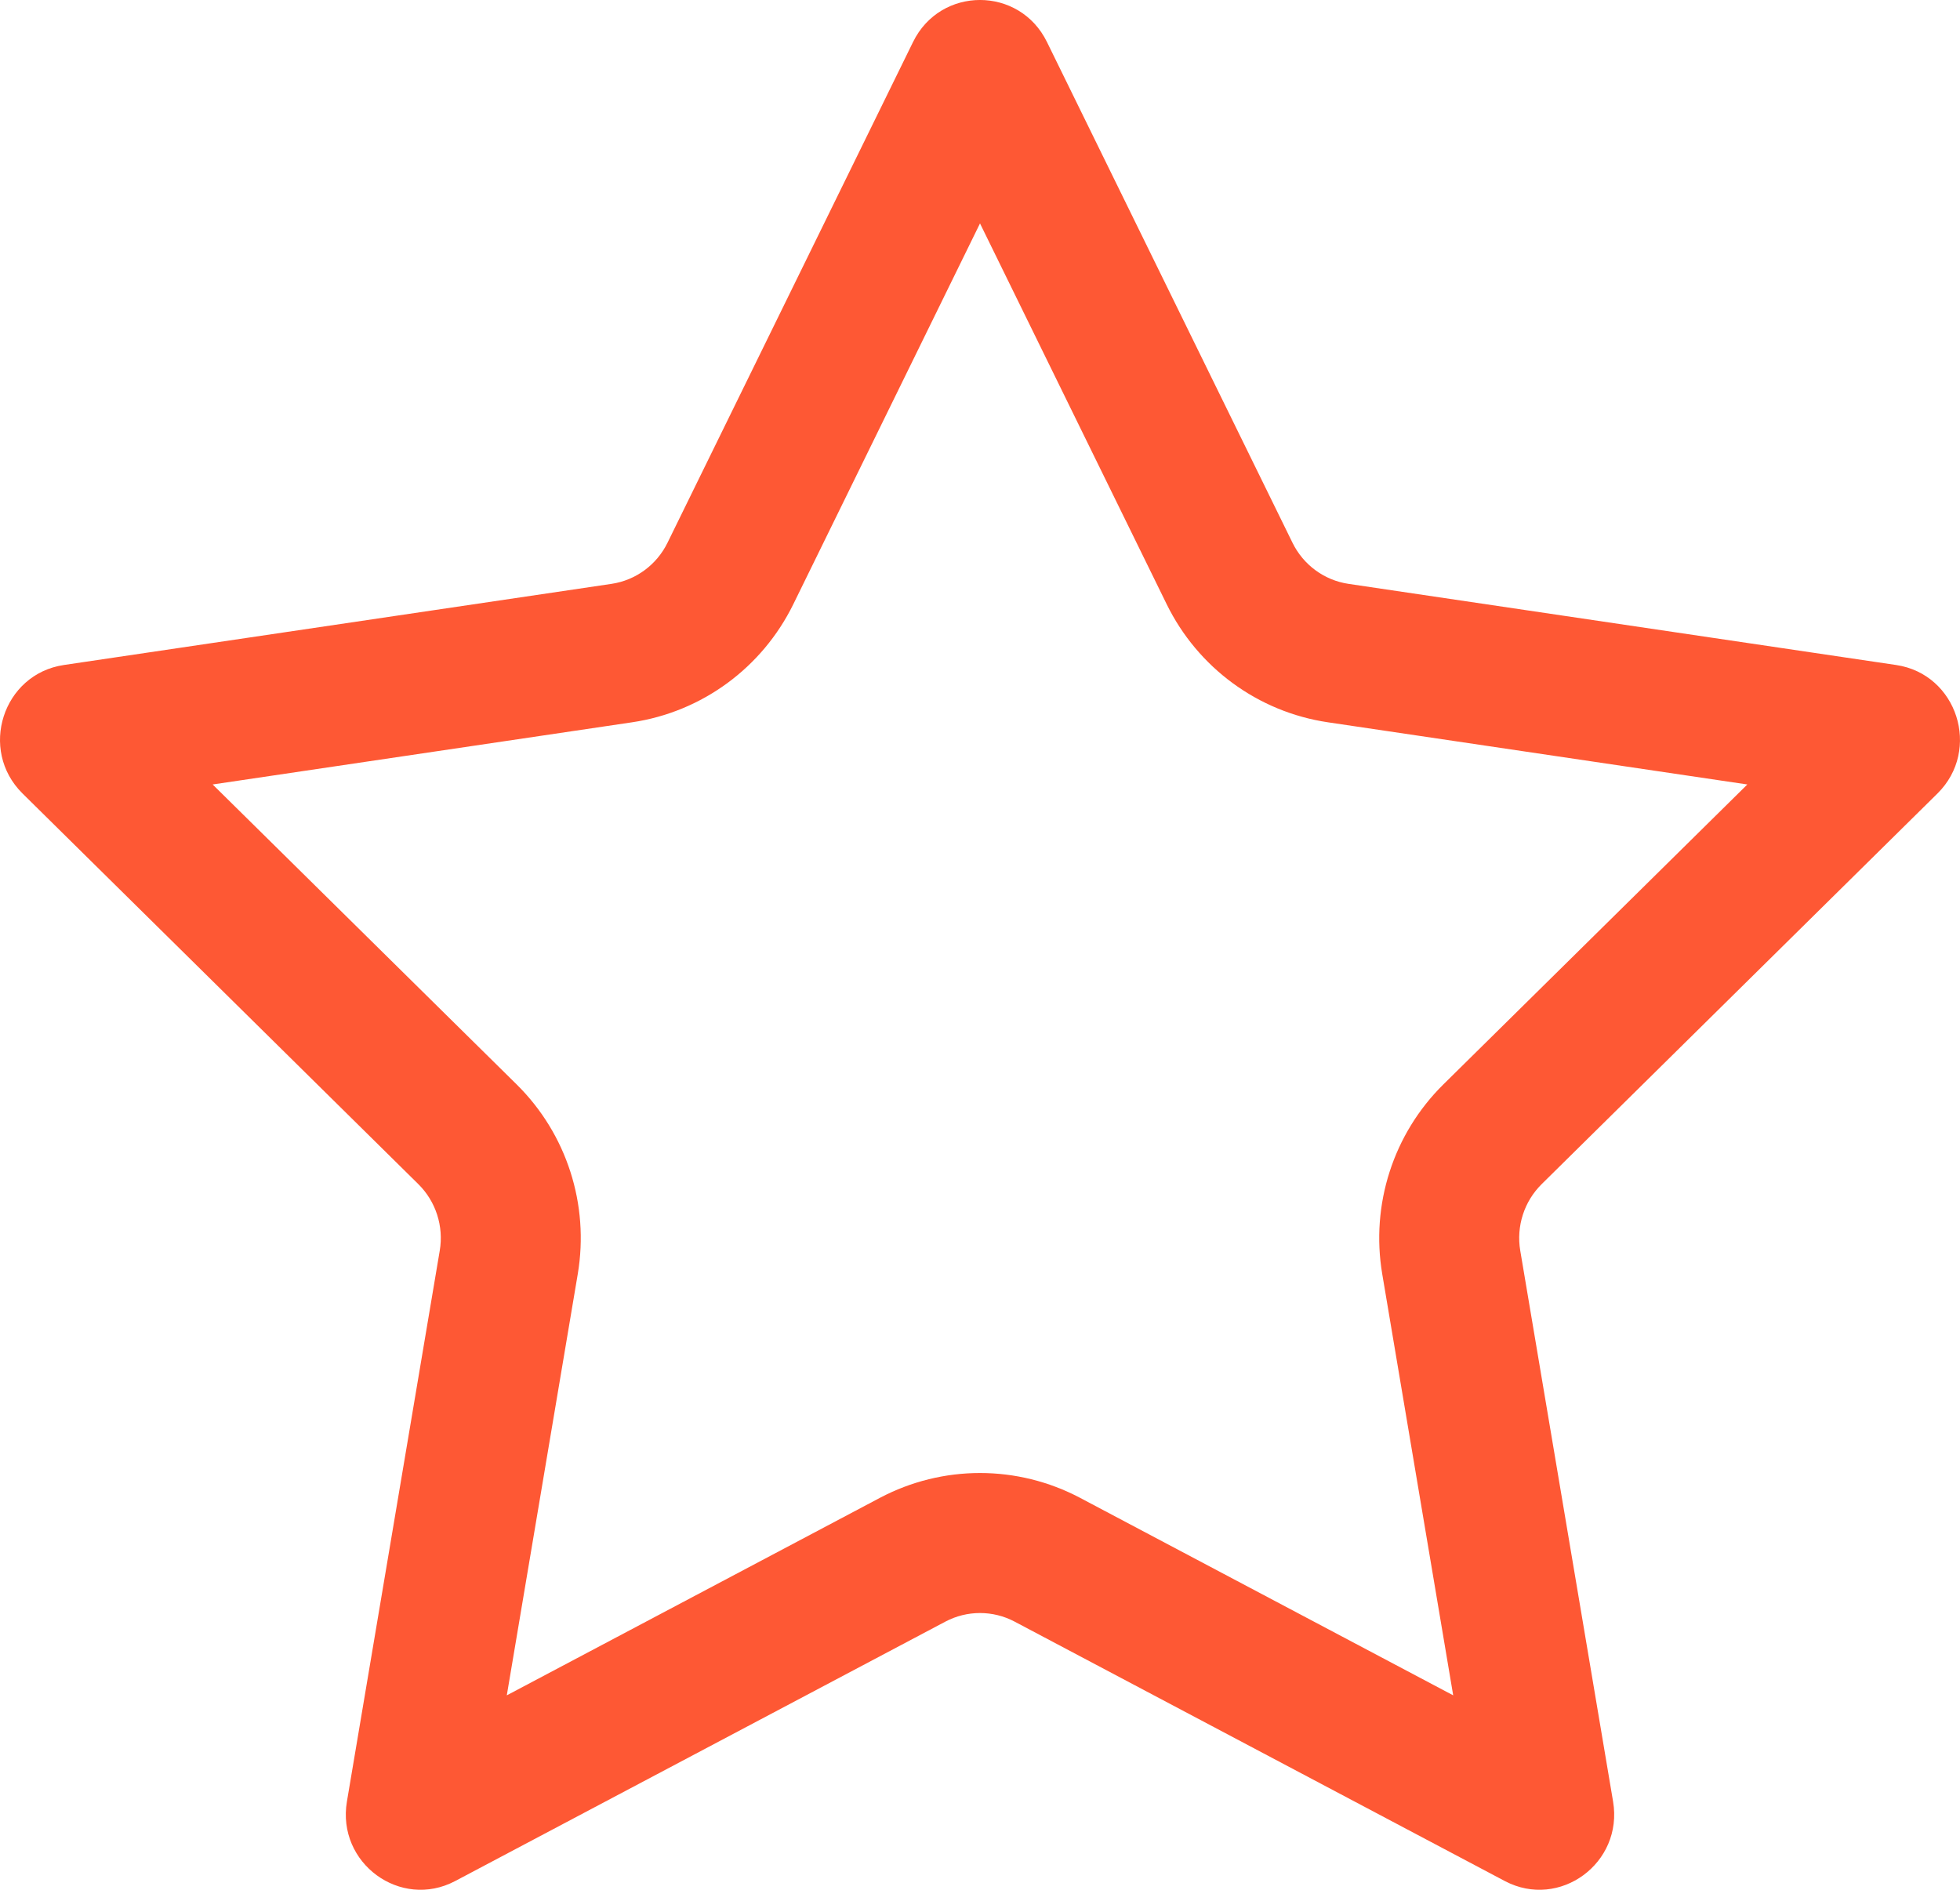 <?xml version="1.0" encoding="UTF-8"?> <svg xmlns="http://www.w3.org/2000/svg" width="28" height="27" viewBox="0 0 28 27" fill="none"><path fill-rule="evenodd" clip-rule="evenodd" d="M14 3.192L11.332 8.635C10.889 9.537 10.031 10.172 9.028 10.32L3.038 11.208L7.381 15.494C8.098 16.202 8.42 17.213 8.254 18.201L7.24 24.222L12.569 21.401C13.465 20.927 14.535 20.927 15.431 21.401L20.76 24.222L19.746 18.201C19.58 17.213 19.902 16.202 20.619 15.494L24.962 11.208L18.972 10.32C17.969 10.172 17.111 9.537 16.668 8.635L14 3.192ZM14.956 0.599C14.564 -0.2 13.436 -0.2 13.044 0.599L9.536 7.754C9.381 8.071 9.081 8.291 8.735 8.342L0.913 9.501C0.04 9.63 -0.309 10.714 0.322 11.337L5.976 16.918C6.226 17.165 6.341 17.52 6.282 17.869L4.956 25.739C4.808 26.619 5.721 27.288 6.503 26.875L13.505 23.169C13.815 23.005 14.185 23.005 14.495 23.169L21.497 26.875C22.279 27.288 23.192 26.619 23.044 25.739L21.718 17.869C21.659 17.52 21.774 17.165 22.024 16.918L27.678 11.337C28.309 10.714 27.96 9.63 27.087 9.501L19.265 8.342C18.919 8.291 18.619 8.071 18.464 7.754L14.956 0.599Z" fill="#FE5834"></path></svg> 